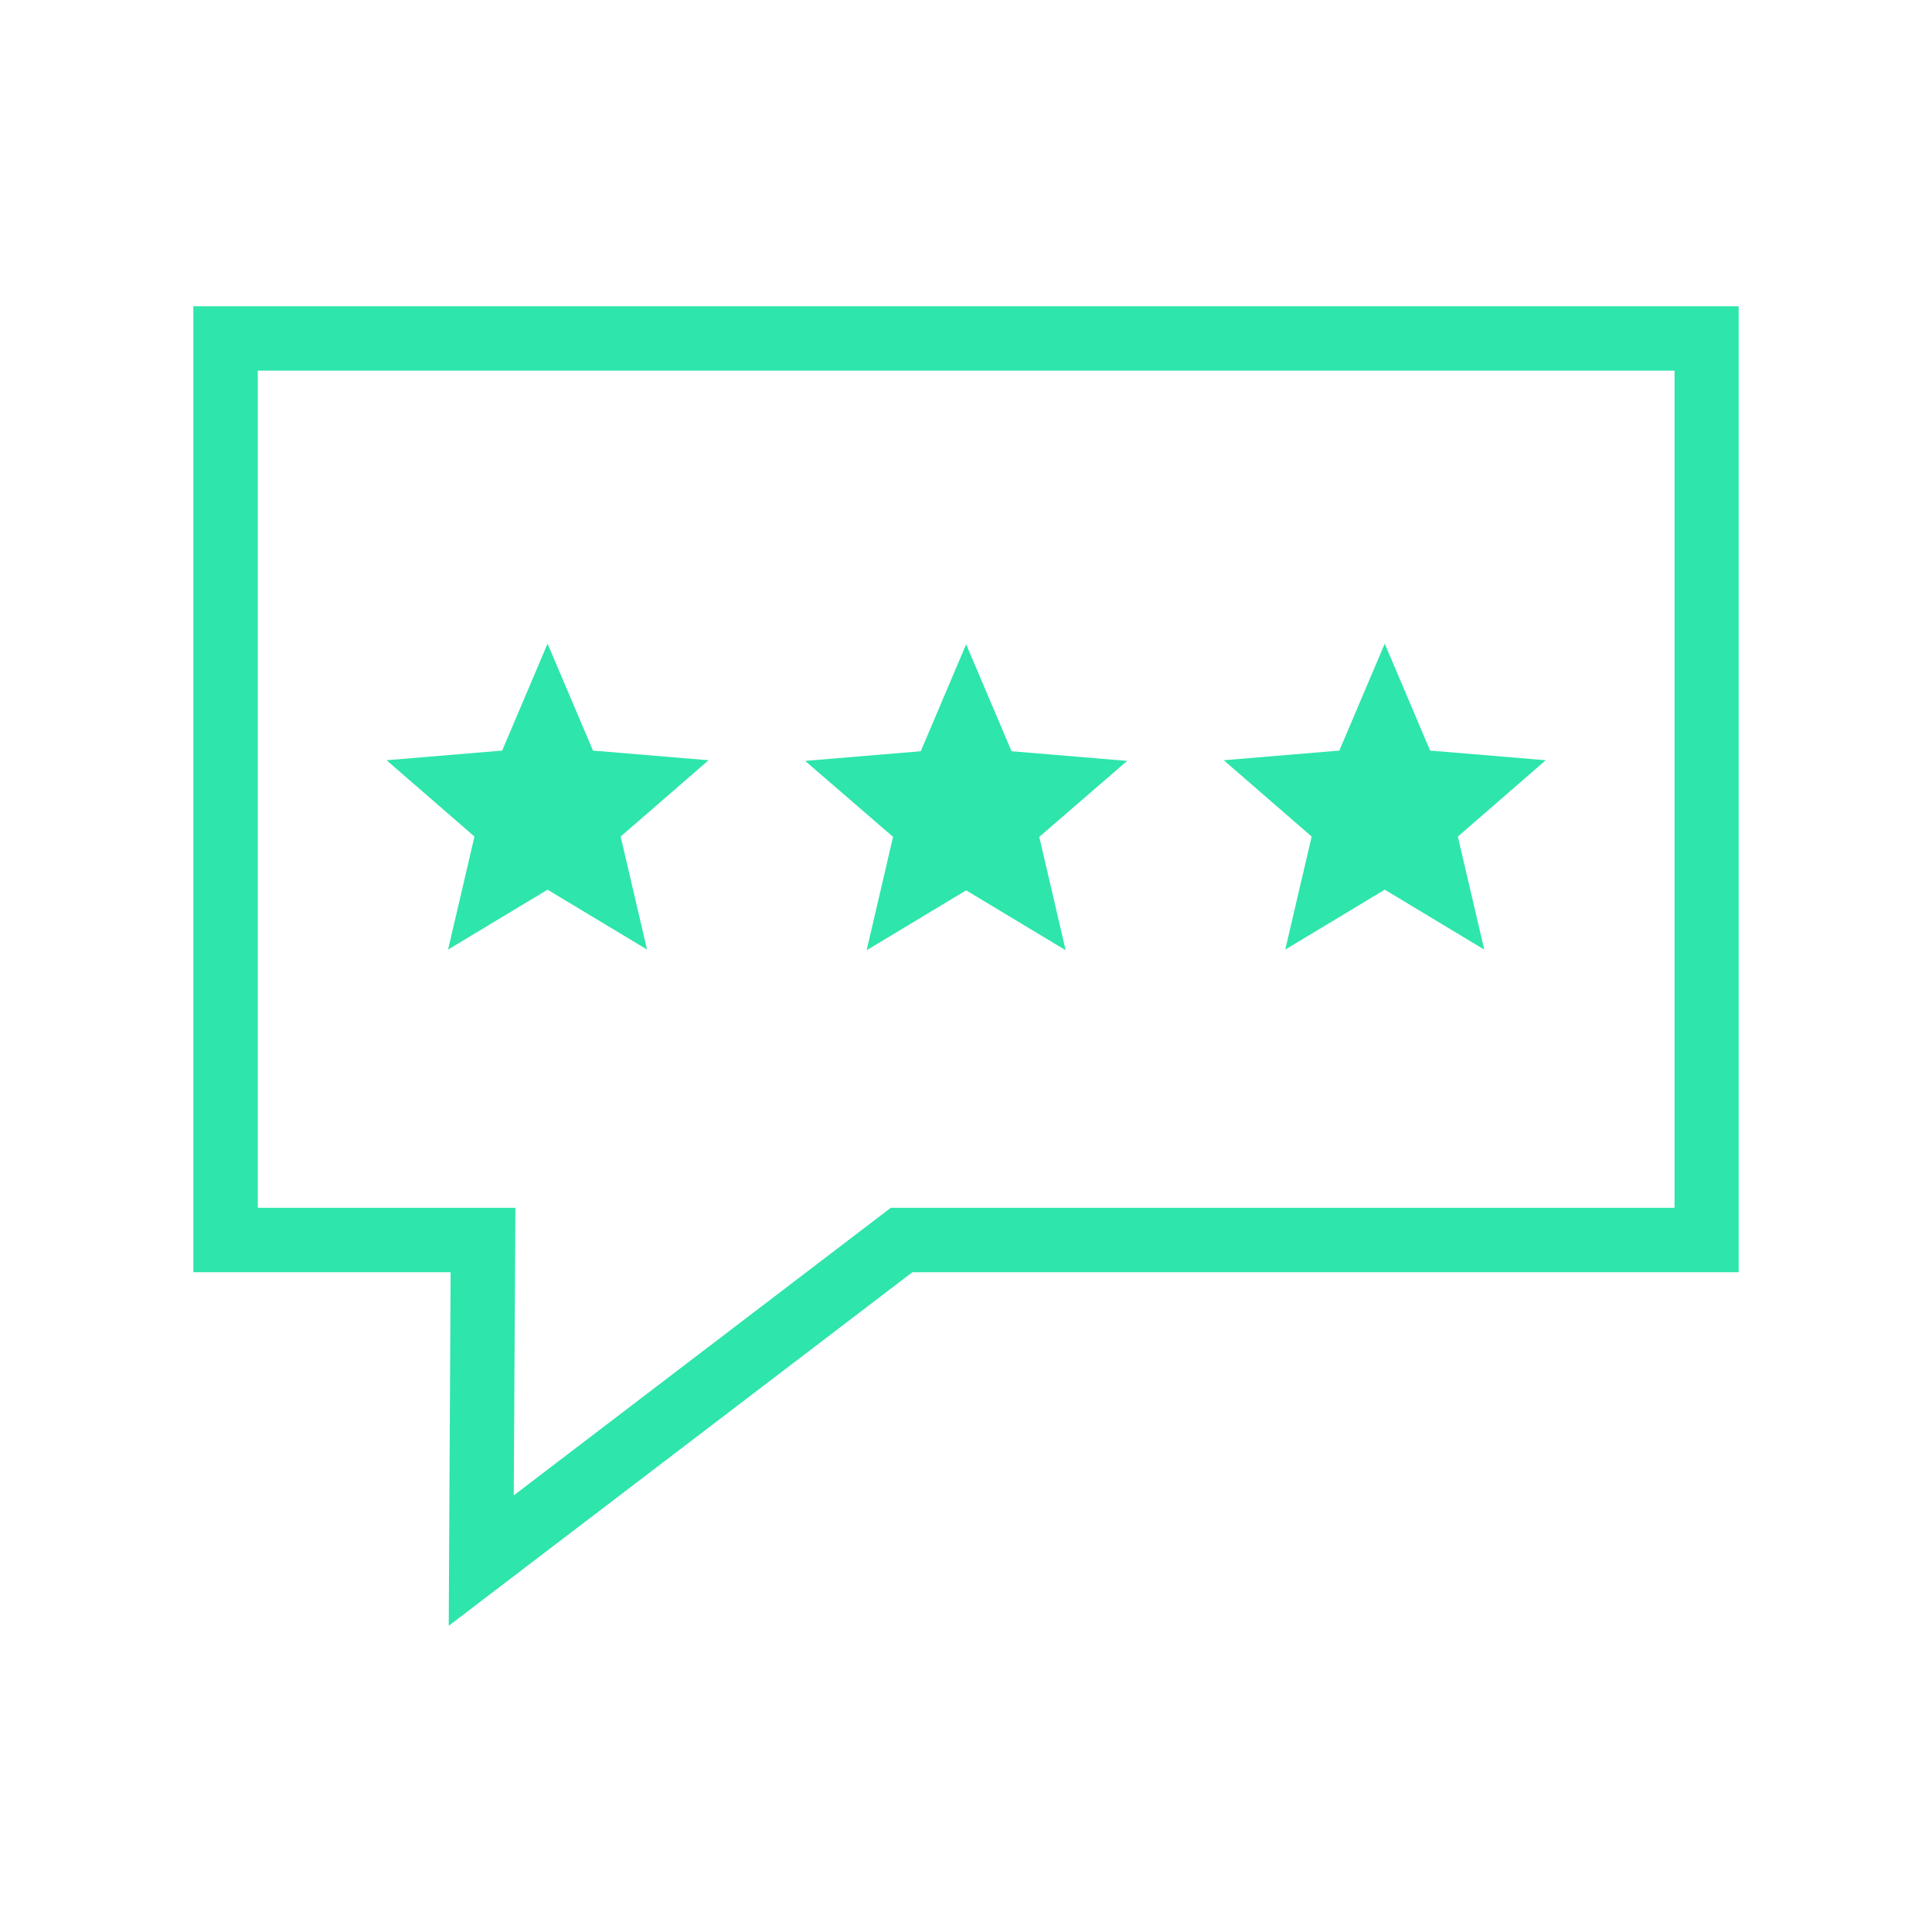 <svg width="50" height="50" viewBox="0 0 50 50" fill="none" xmlns="http://www.w3.org/2000/svg">
<g clip-path="url(#clip0_2435_58691)">
<path d="M5.004 7.925V32.925H11.662L11.613 42.075L23.613 32.925H44.996V7.925H5.004ZM43.337 31.258H23.054L13.296 38.7L13.338 31.258H6.671V9.592H43.337V31.258Z" fill="#2EE5AC"/>
<path d="M11.596 24.575L14.171 23.025L16.746 24.575L16.062 21.65L18.337 19.675L15.346 19.425L14.171 16.658L12.996 19.425L10.004 19.675L12.279 21.65L11.596 24.575Z" fill="#2EE5AC"/>
<path d="M22.429 24.592L25.004 23.042L27.579 24.592L26.896 21.658L29.171 19.692L26.179 19.442L25.004 16.675L23.829 19.442L20.837 19.692L23.112 21.658L22.429 24.592Z" fill="#2EE5AC"/>
<path d="M33.262 24.575L35.837 23.025L38.412 24.575L37.729 21.65L40.004 19.675L37.012 19.425L35.837 16.658L34.662 19.425L31.671 19.675L33.946 21.65L33.262 24.575Z" fill="#2EE5AC"/>
</g>
<defs>
<clipPath id="clip0_2435_58691">
<rect width="50" height="50" fill="white"/>
</clipPath>
</defs>
</svg>
